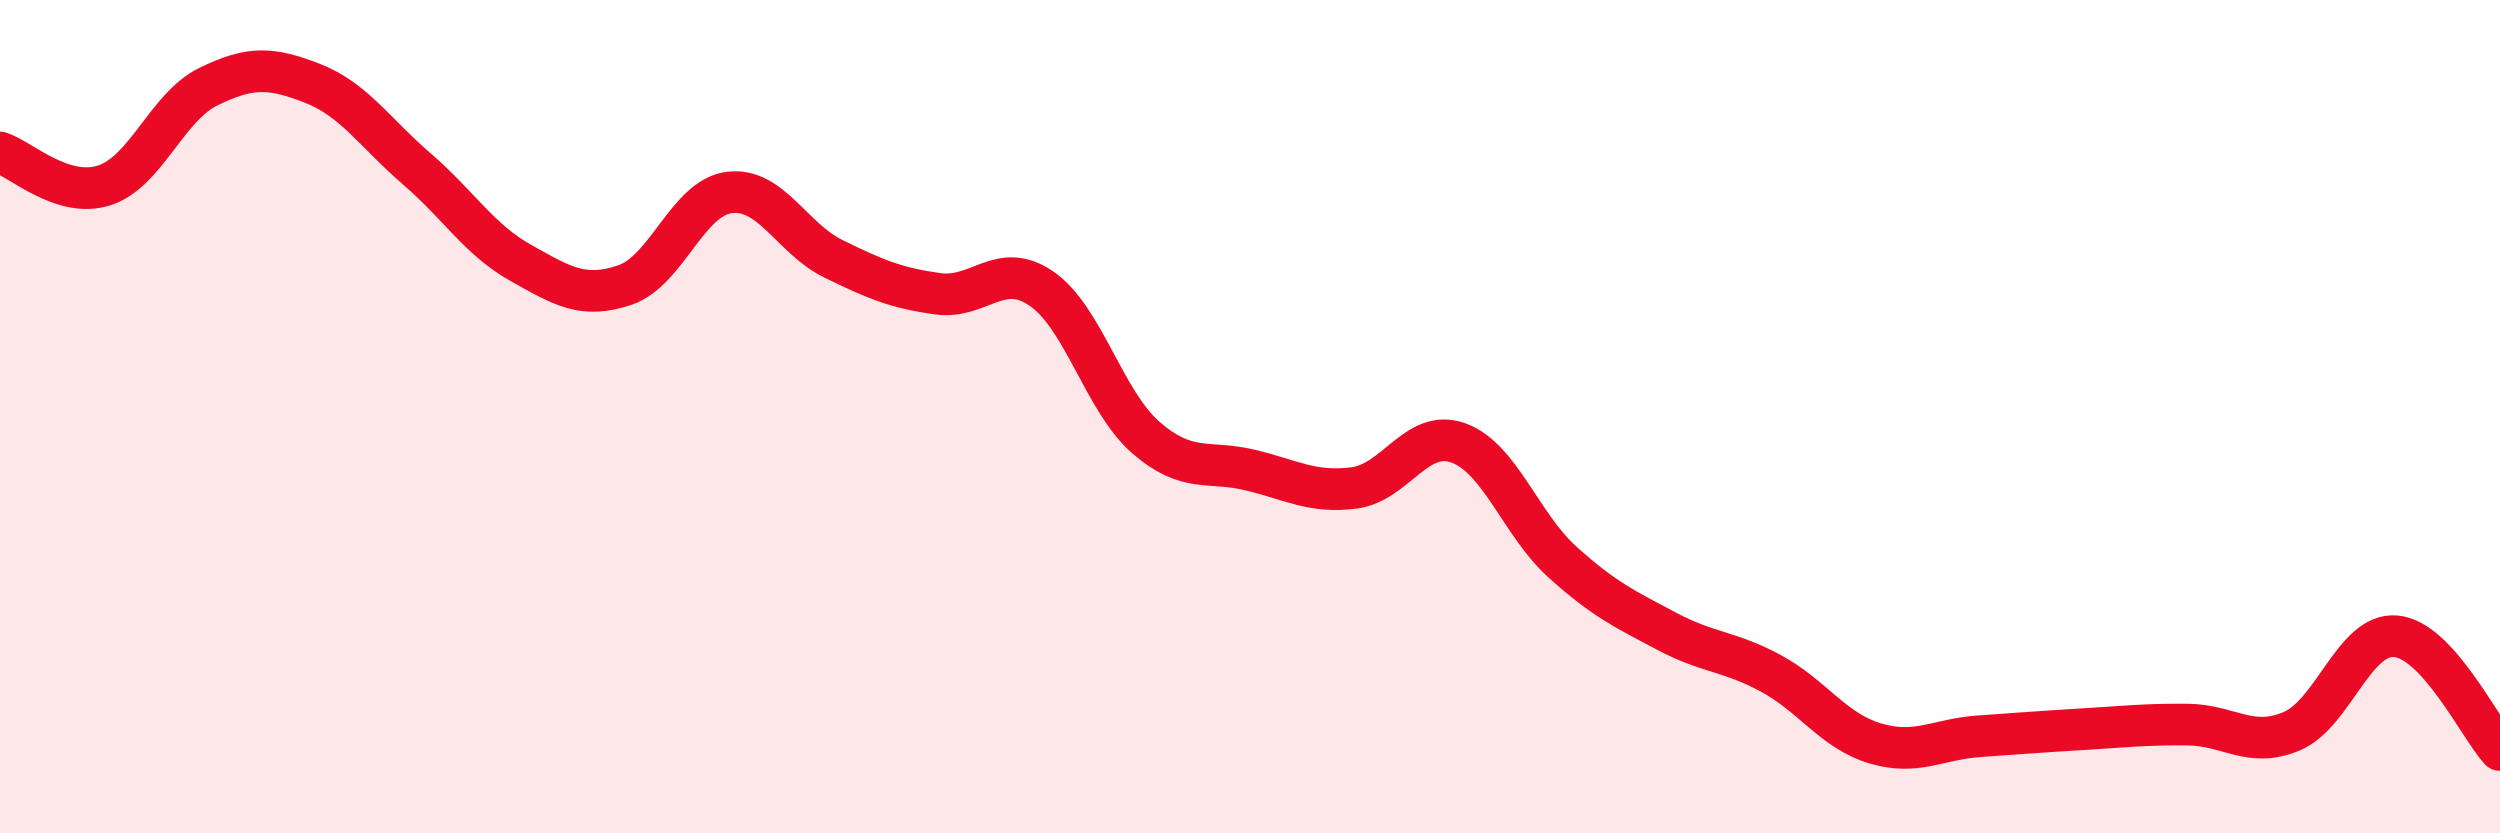 
    <svg width="60" height="20" viewBox="0 0 60 20" xmlns="http://www.w3.org/2000/svg">
      <path
        d="M 0,3.66 C 0.5,3.82 1.5,4.77 2.5,4.45 C 3.5,4.13 4,2.57 5,2.08 C 6,1.59 6.5,1.61 7.5,2 C 8.5,2.39 9,3.19 10,4.05 C 11,4.91 11.5,5.75 12.5,6.31 C 13.5,6.87 14,7.18 15,6.84 C 16,6.5 16.5,4.75 17.5,4.62 C 18.5,4.49 19,5.72 20,6.21 C 21,6.7 21.5,6.91 22.5,7.05 C 23.5,7.19 24,6.24 25,6.93 C 26,7.62 26.5,9.63 27.5,10.5 C 28.5,11.37 29,11.04 30,11.28 C 31,11.52 31.5,11.84 32.5,11.71 C 33.5,11.58 34,10.27 35,10.63 C 36,10.99 36.5,12.59 37.5,13.49 C 38.5,14.39 39,14.62 40,15.15 C 41,15.68 41.5,15.62 42.5,16.16 C 43.5,16.7 44,17.54 45,17.84 C 46,18.14 46.5,17.74 47.5,17.67 C 48.5,17.6 49,17.56 50,17.5 C 51,17.44 51.5,17.38 52.5,17.39 C 53.5,17.4 54,17.97 55,17.55 C 56,17.13 56.5,15.18 57.5,15.27 C 58.5,15.36 59.5,17.45 60,18L60 20L0 20Z"
        fill="#EB0A25"
        opacity="0.1"
        stroke-linecap="round"
        stroke-linejoin="round"
      />
      <path
        d="M 0,3.66 C 0.5,3.82 1.5,4.77 2.5,4.45 C 3.5,4.13 4,2.57 5,2.08 C 6,1.59 6.5,1.61 7.5,2 C 8.5,2.39 9,3.19 10,4.05 C 11,4.91 11.5,5.75 12.5,6.31 C 13.5,6.87 14,7.18 15,6.84 C 16,6.5 16.5,4.75 17.5,4.62 C 18.5,4.49 19,5.72 20,6.21 C 21,6.7 21.5,6.91 22.5,7.05 C 23.5,7.19 24,6.24 25,6.93 C 26,7.62 26.5,9.63 27.5,10.5 C 28.5,11.37 29,11.04 30,11.28 C 31,11.52 31.5,11.84 32.5,11.71 C 33.5,11.58 34,10.27 35,10.63 C 36,10.99 36.5,12.59 37.5,13.49 C 38.5,14.39 39,14.62 40,15.15 C 41,15.68 41.5,15.62 42.5,16.16 C 43.5,16.7 44,17.54 45,17.84 C 46,18.14 46.5,17.74 47.5,17.67 C 48.5,17.6 49,17.56 50,17.5 C 51,17.44 51.5,17.38 52.5,17.39 C 53.5,17.4 54,17.97 55,17.55 C 56,17.13 56.5,15.18 57.5,15.27 C 58.5,15.36 59.5,17.45 60,18"
        stroke="#EB0A25"
        stroke-width="1"
        fill="none"
        stroke-linecap="round"
        stroke-linejoin="round"
      />
    </svg>
  